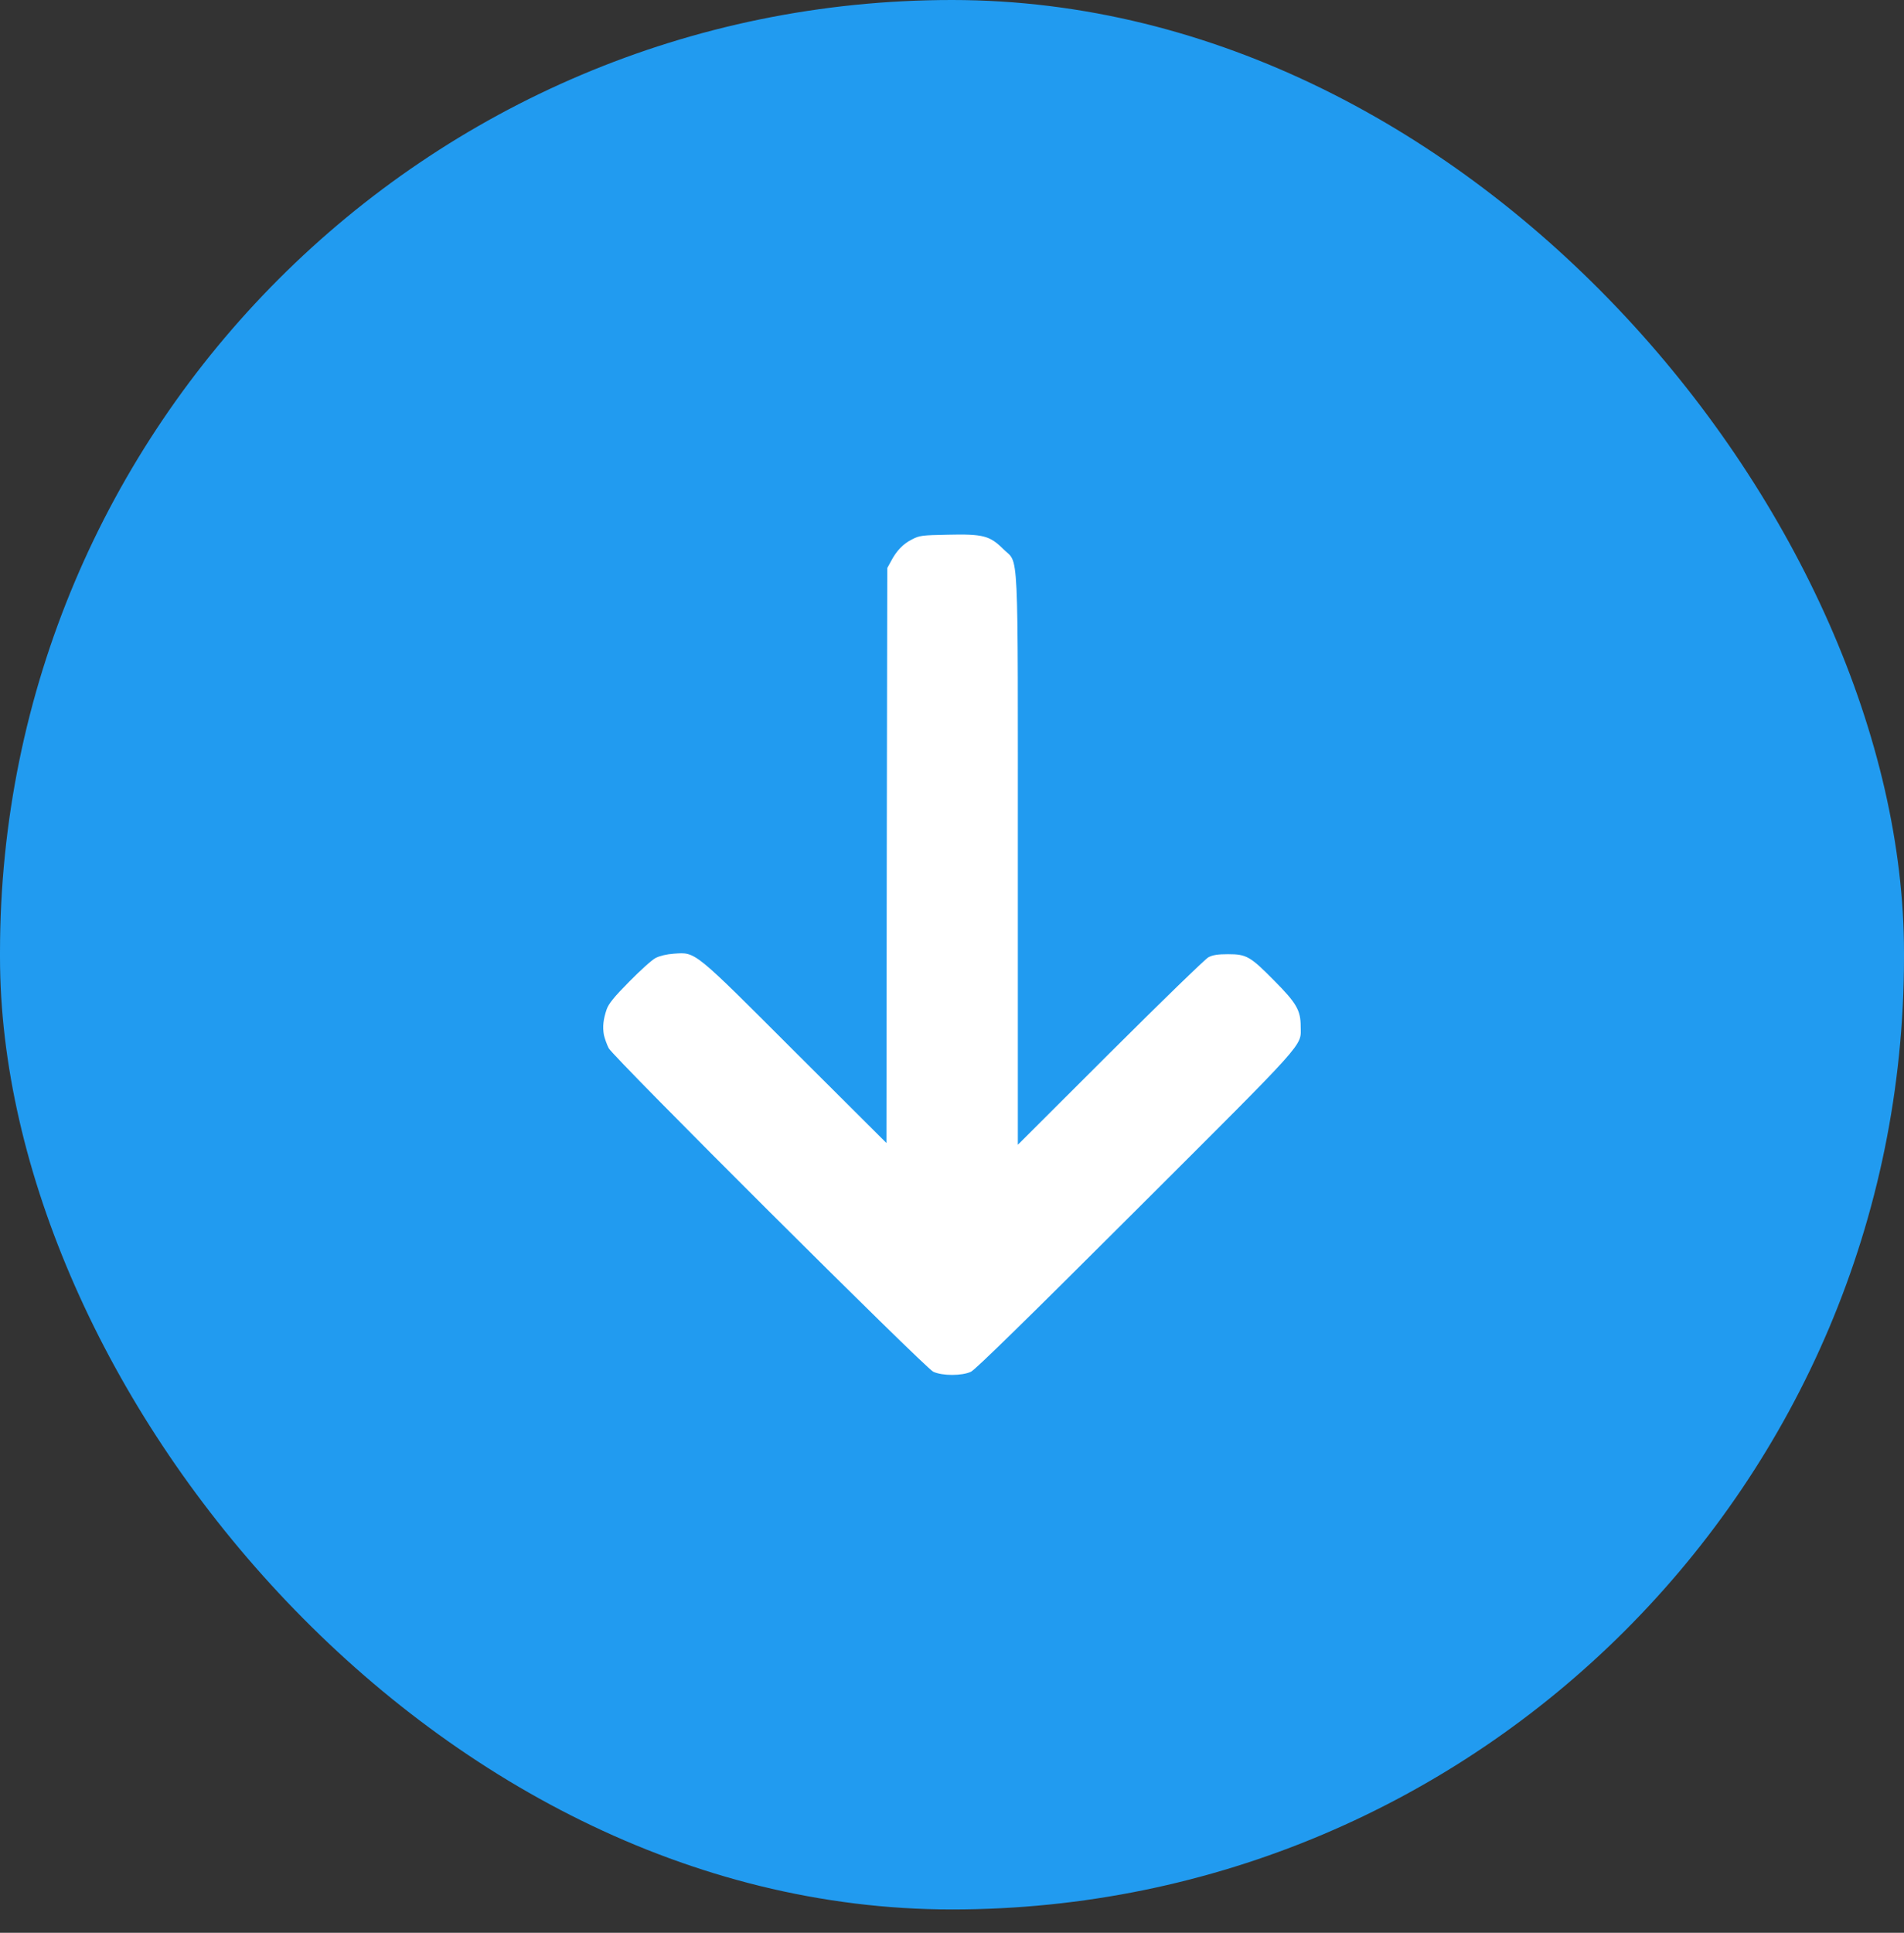 <svg xmlns="http://www.w3.org/2000/svg" width="68" height="69" viewBox="0 0 68 69" fill="none"><rect x="0" y="0" width="68" height="69" fill="#333333" stroke="none"/><rect width="68" height="68.166" rx="34" fill="#219BF0"></rect><path d="M21.569 36.95C21.598 37.079 21.674 37.29 21.739 37.419C21.909 37.748 33.031 48.828 33.33 48.969C33.653 49.121 34.357 49.121 34.679 48.969C34.838 48.892 36.703 47.068 40.557 43.22C46.758 37.032 46.459 37.372 46.453 36.645C46.453 36.07 46.306 35.812 45.514 35.014C44.652 34.14 44.517 34.064 43.86 34.064C43.49 34.064 43.309 34.093 43.156 34.175C43.045 34.234 41.467 35.765 39.654 37.572L36.351 40.868L36.351 30.715C36.351 19.13 36.398 20.174 35.829 19.599C35.348 19.124 35.114 19.059 33.84 19.089C32.937 19.106 32.837 19.118 32.579 19.253C32.257 19.411 32.016 19.664 31.823 20.033L31.688 20.28L31.67 30.544L31.658 40.804L28.414 37.572C24.742 33.9 24.859 33.993 24.067 34.046C23.809 34.064 23.563 34.123 23.416 34.199C23.287 34.263 22.865 34.645 22.472 35.044C21.938 35.583 21.739 35.83 21.668 36.029C21.545 36.387 21.516 36.657 21.569 36.95Z" fill="white"></path></svg>